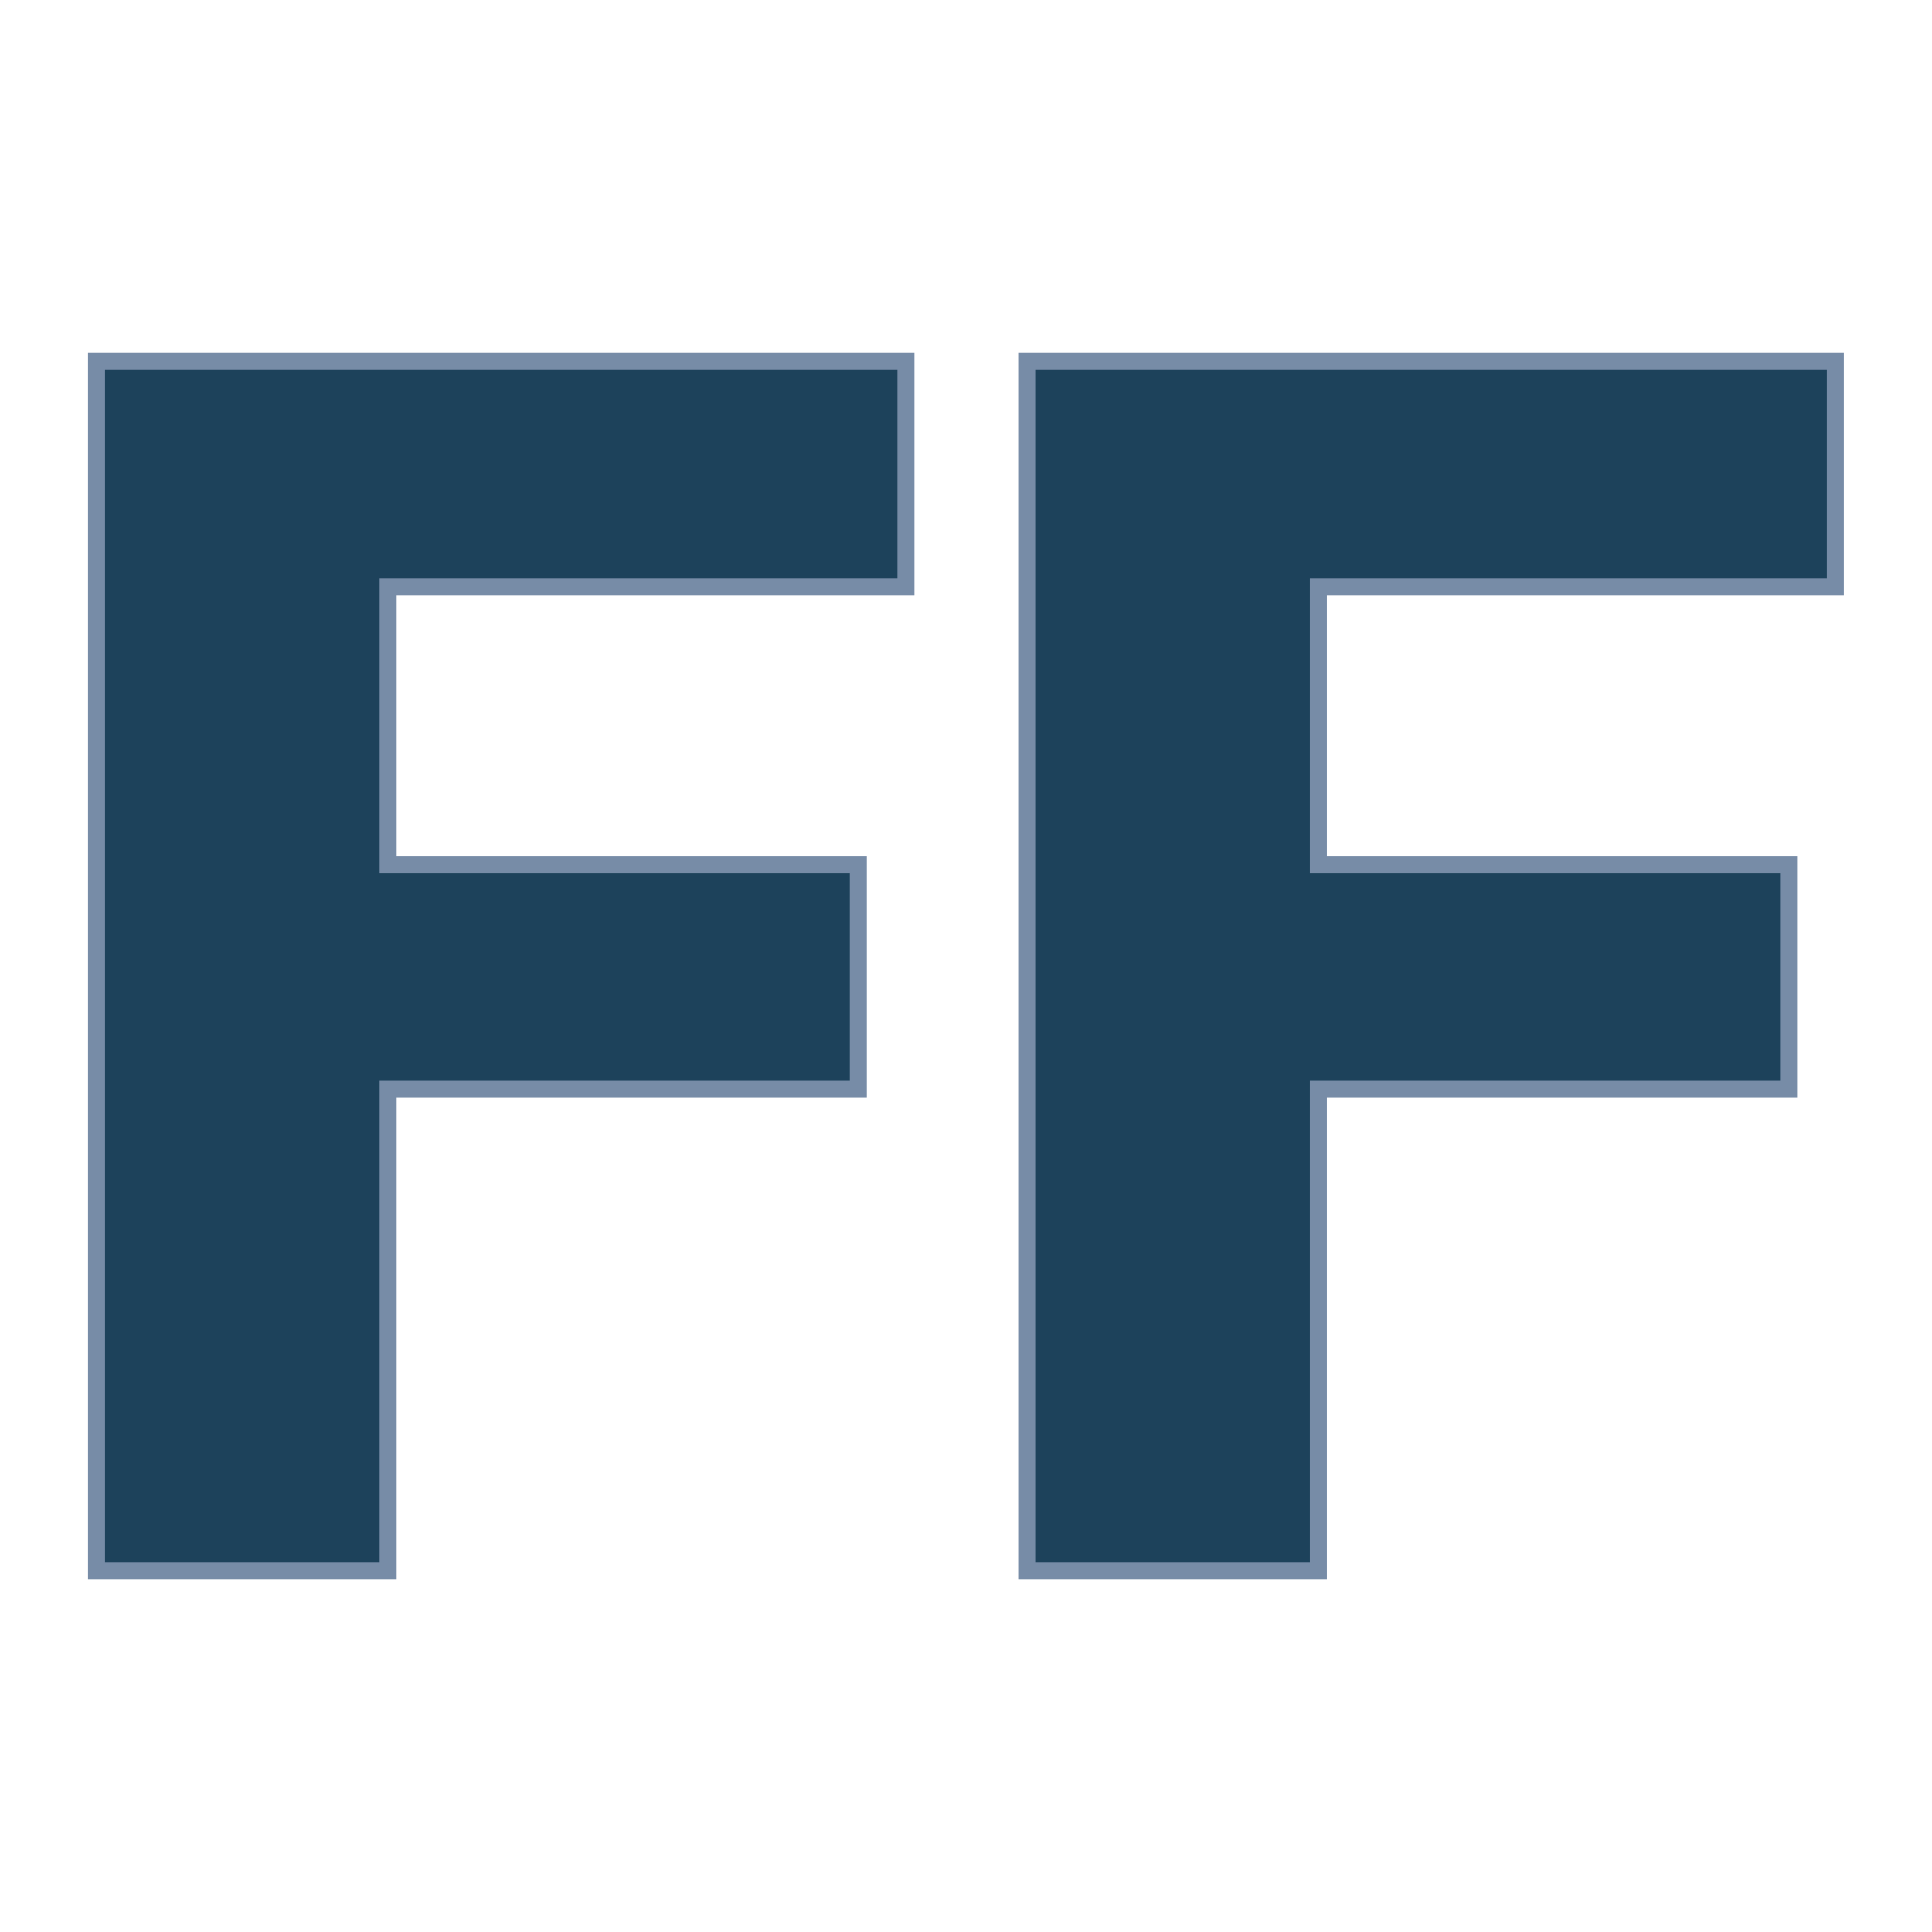 <svg xmlns="http://www.w3.org/2000/svg" version="1.1" xmlns:xlink="http://www.w3.org/1999/xlink" width="200" height="200"><svg xmlns="http://www.w3.org/2000/svg" version="1.1" xmlns:xlink="http://www.w3.org/1999/xlink" viewBox="0 0 200 200"><rect width="200" height="200" fill="url('#gradient')"></rect><defs><linearGradient id="SvgjsLinearGradient1001" gradientTransform="rotate(45 0.5 0.5)"><stop offset="0%" stop-color="#f1eee5"></stop><stop offset="100%" stop-color="#d5c3a1"></stop></linearGradient></defs><g><g fill="#1d425b" transform="matrix(8.802,0,0,8.802,0.574,162.584)" stroke="#778ca7" stroke-width="0.2"><path d="M10.03-8.30L10.03-5.66L4.50-5.66L4.50 0L1.07 0L1.07-14.22L10.59-14.22L10.59-11.57L4.50-11.57L4.50-8.30L10.03-8.30ZM20.97-8.30L20.97-5.66L15.44-5.66L15.44 0L12.01 0L12.01-14.22L21.52-14.22L21.52-11.57L15.44-11.57L15.44-8.30L20.97-8.30Z"></path></g></g></svg><style>@media (prefers-color-scheme: light) { :root { filter: none; } }
@media (prefers-color-scheme: dark) { :root { filter: none; } }
</style></svg>